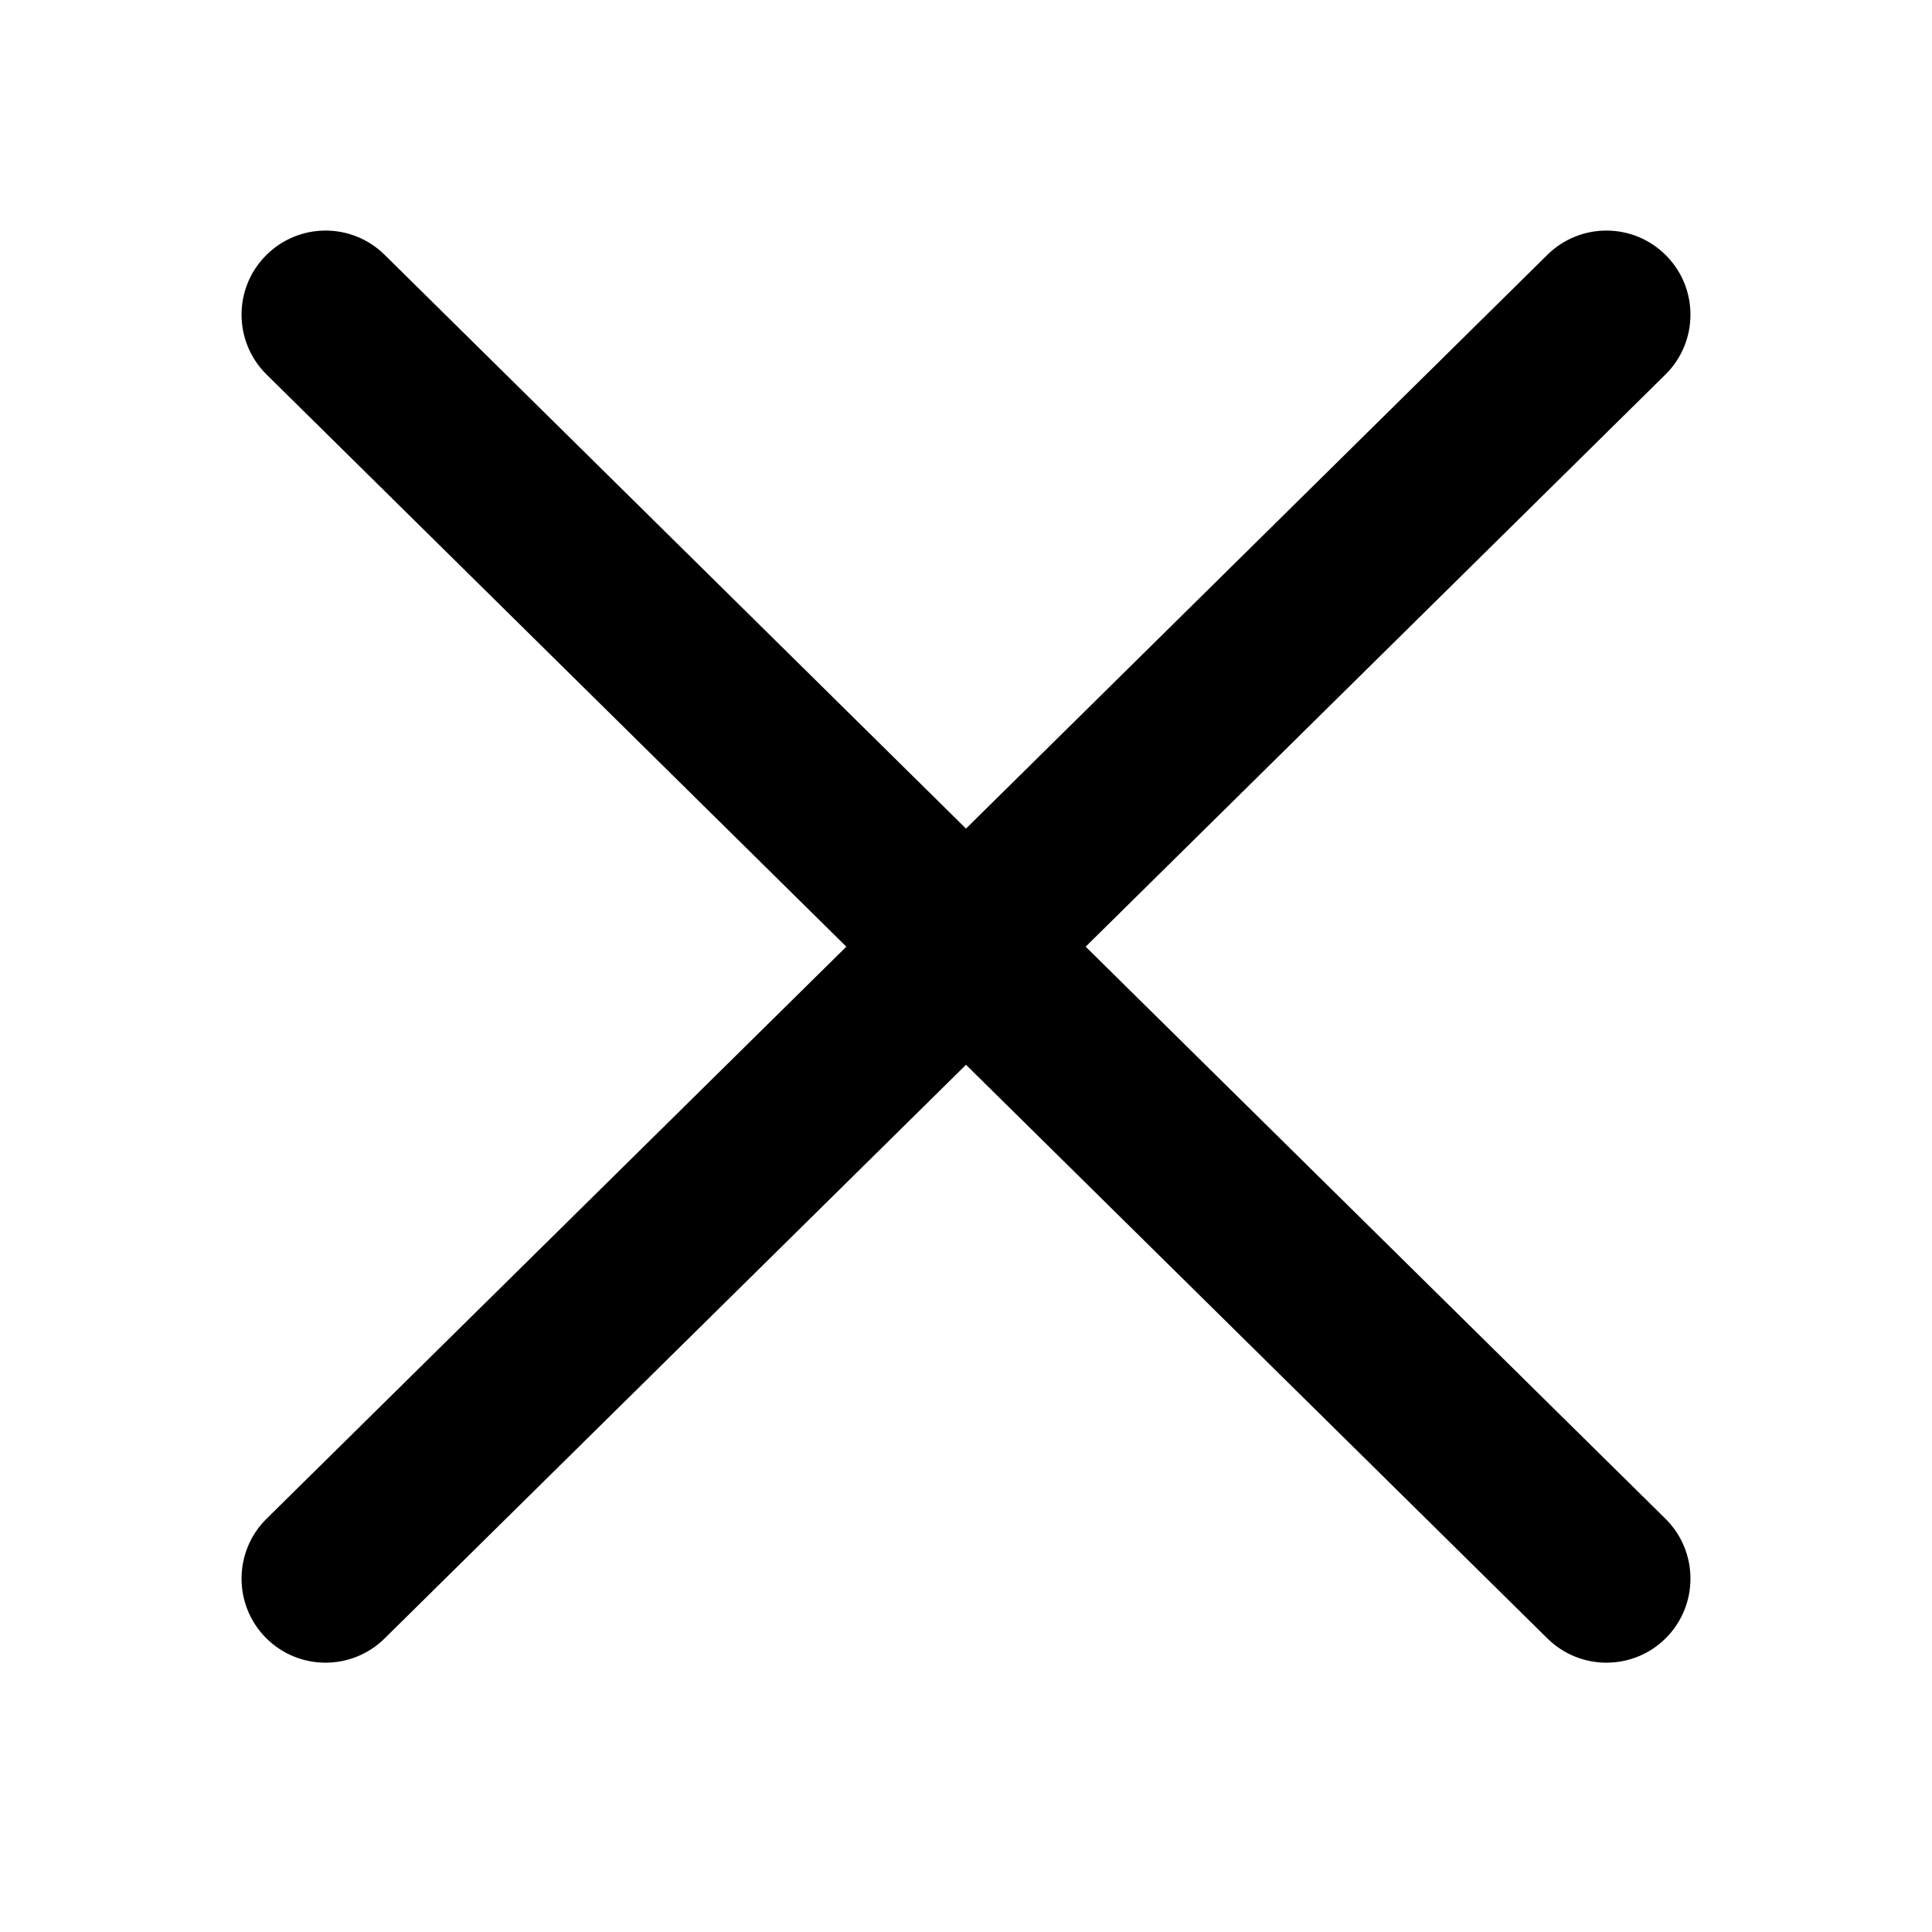 <svg width="16" height="16" viewBox="0 0 16 16" fill="none" xmlns="http://www.w3.org/2000/svg">
<path fill-rule="evenodd" clip-rule="evenodd" d="M2.201 2.117C2.471 1.843 2.911 1.84 3.185 2.11L8 6.862L12.815 2.11C13.089 1.84 13.529 1.843 13.799 2.117C14.069 2.39 14.066 2.831 13.793 3.101L8.991 7.84L13.793 12.578C14.066 12.848 14.069 13.289 13.799 13.563C13.529 13.836 13.089 13.839 12.815 13.569L8 8.818L3.185 13.569C2.911 13.839 2.471 13.836 2.201 13.563C1.931 13.289 1.934 12.848 2.207 12.578L7.009 7.84L2.207 3.101C1.934 2.831 1.931 2.39 2.201 2.117Z" fill="black"/>
</svg>
